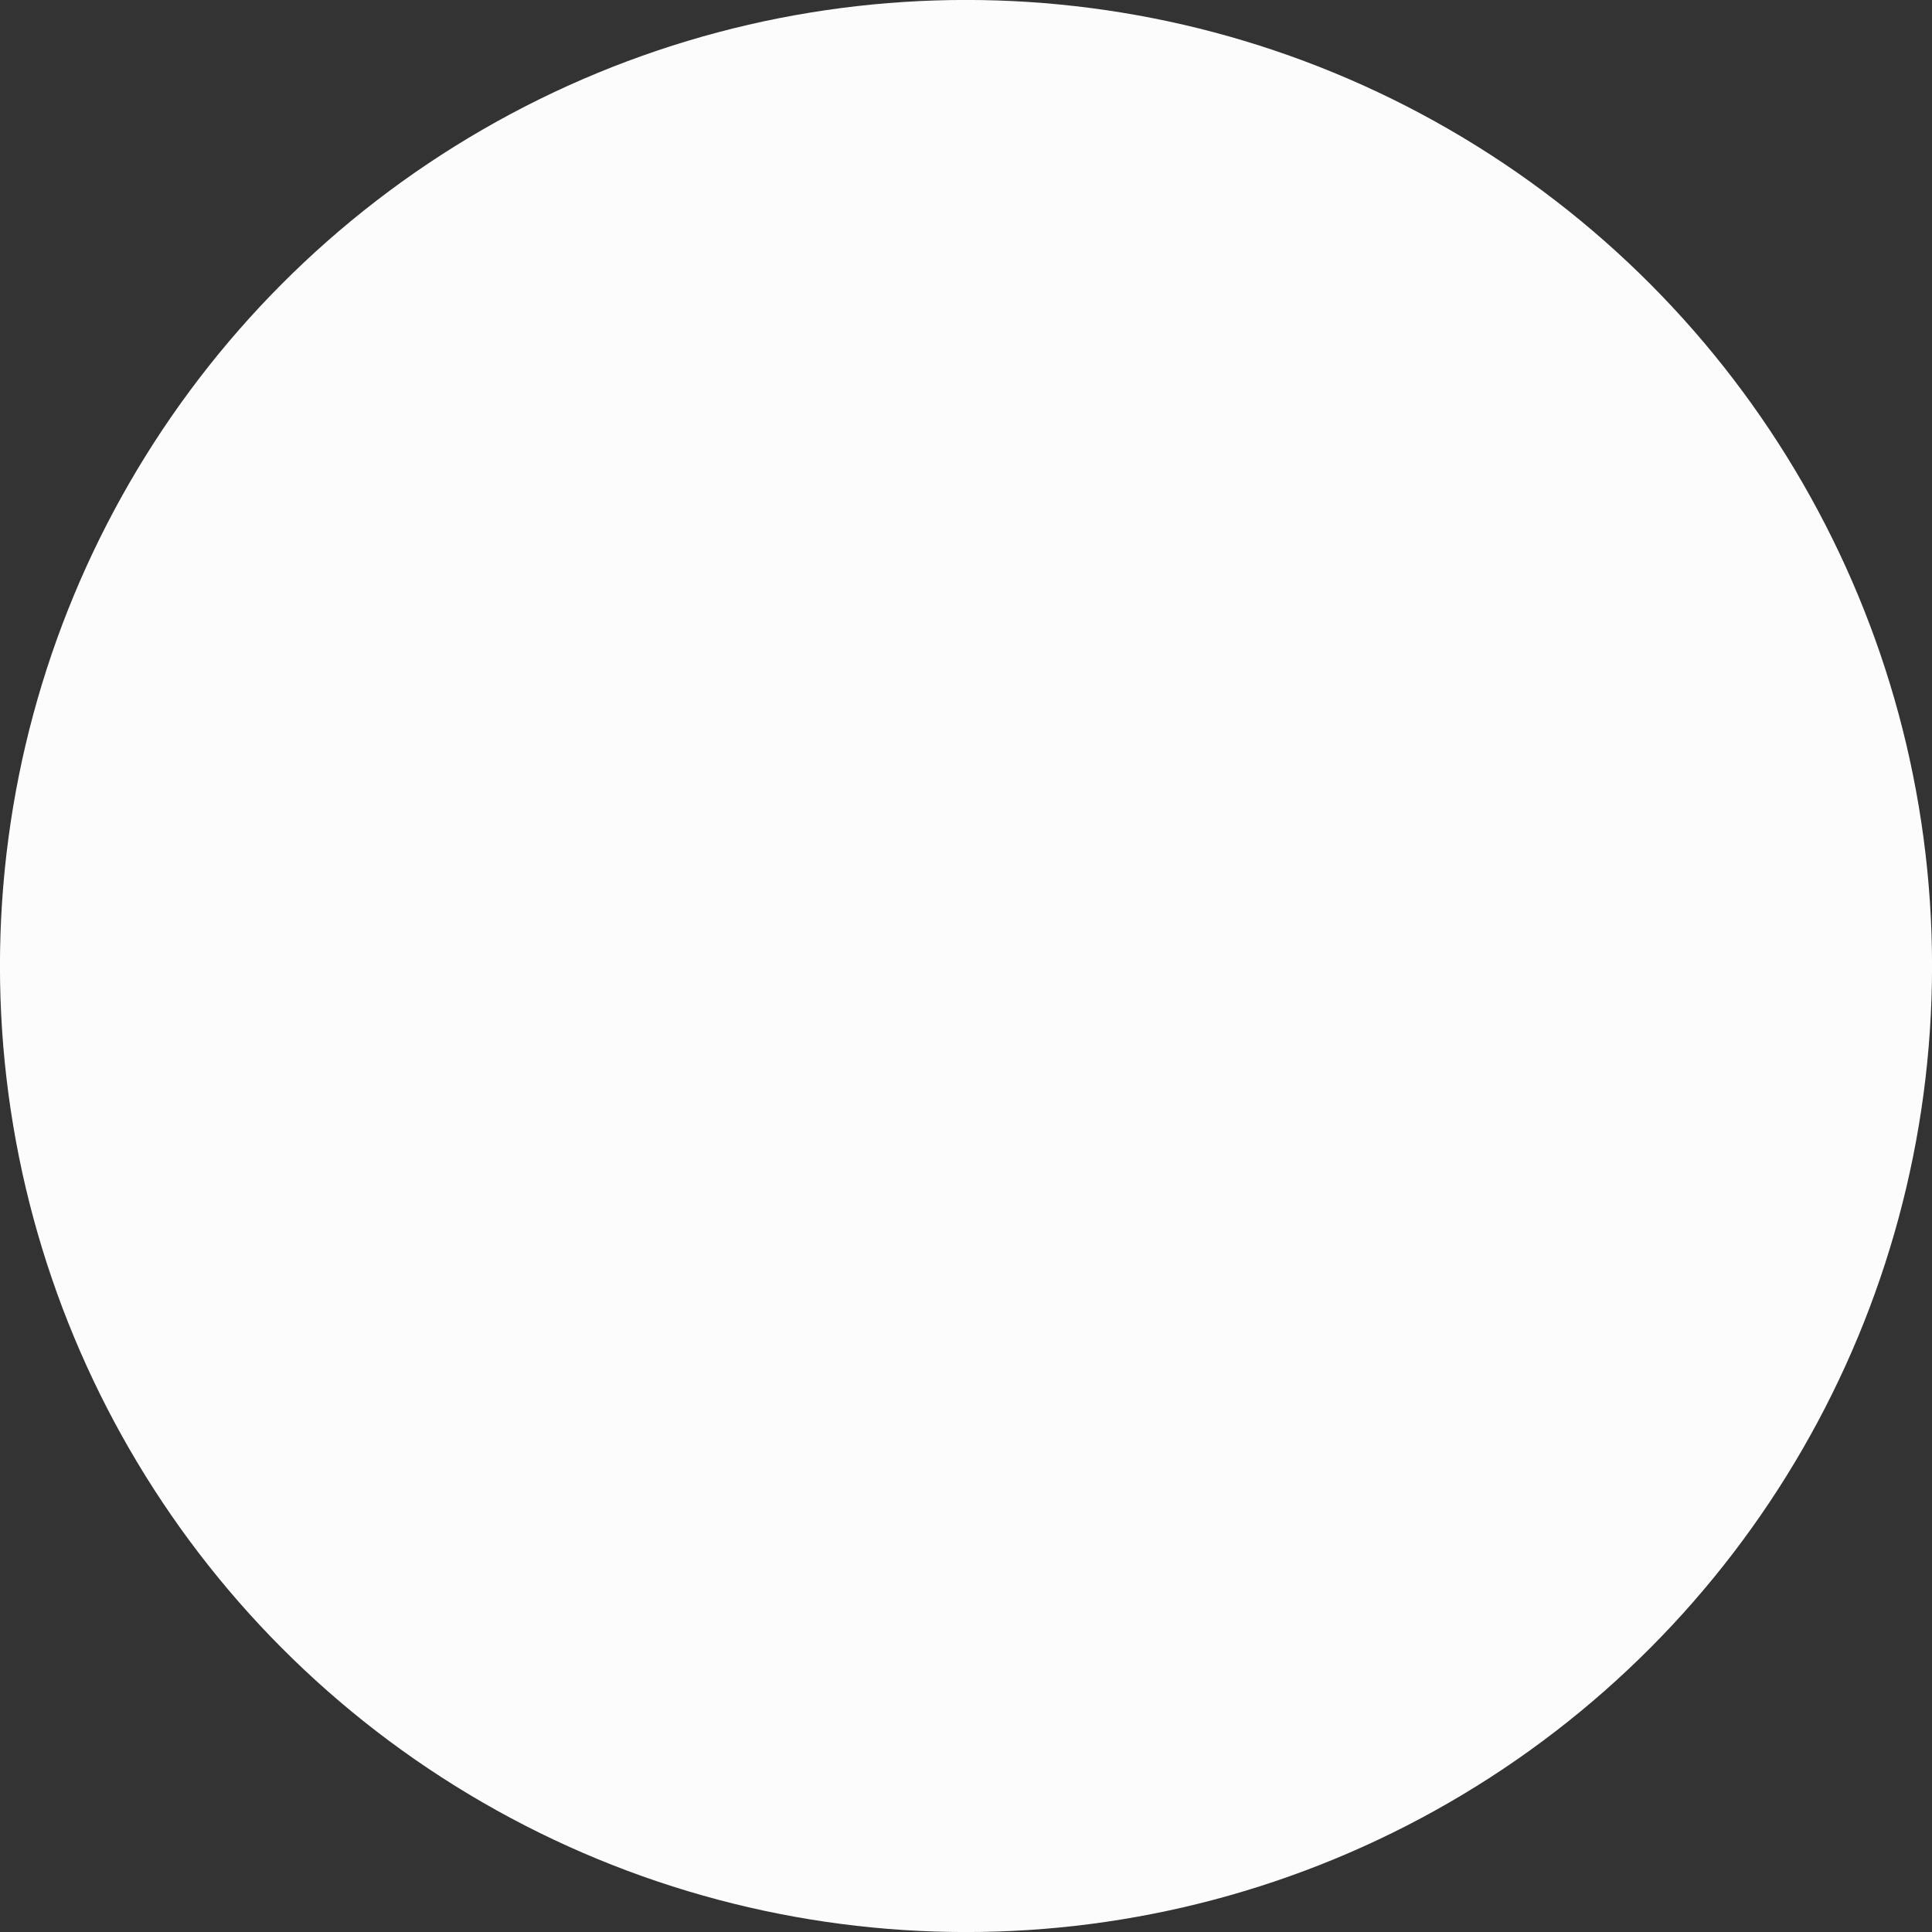 <?xml version="1.0" encoding="UTF-8"?> <svg xmlns="http://www.w3.org/2000/svg" width="93" height="93" viewBox="0 0 93 93" fill="none"><rect x="0" y="0" width="93" height="93" fill="#333333" stroke="none"/> <circle r="11.585" transform="matrix(-4.014 0 0 4.014 46.5 46.5)" fill="#FCFCFC"></circle> </svg> 